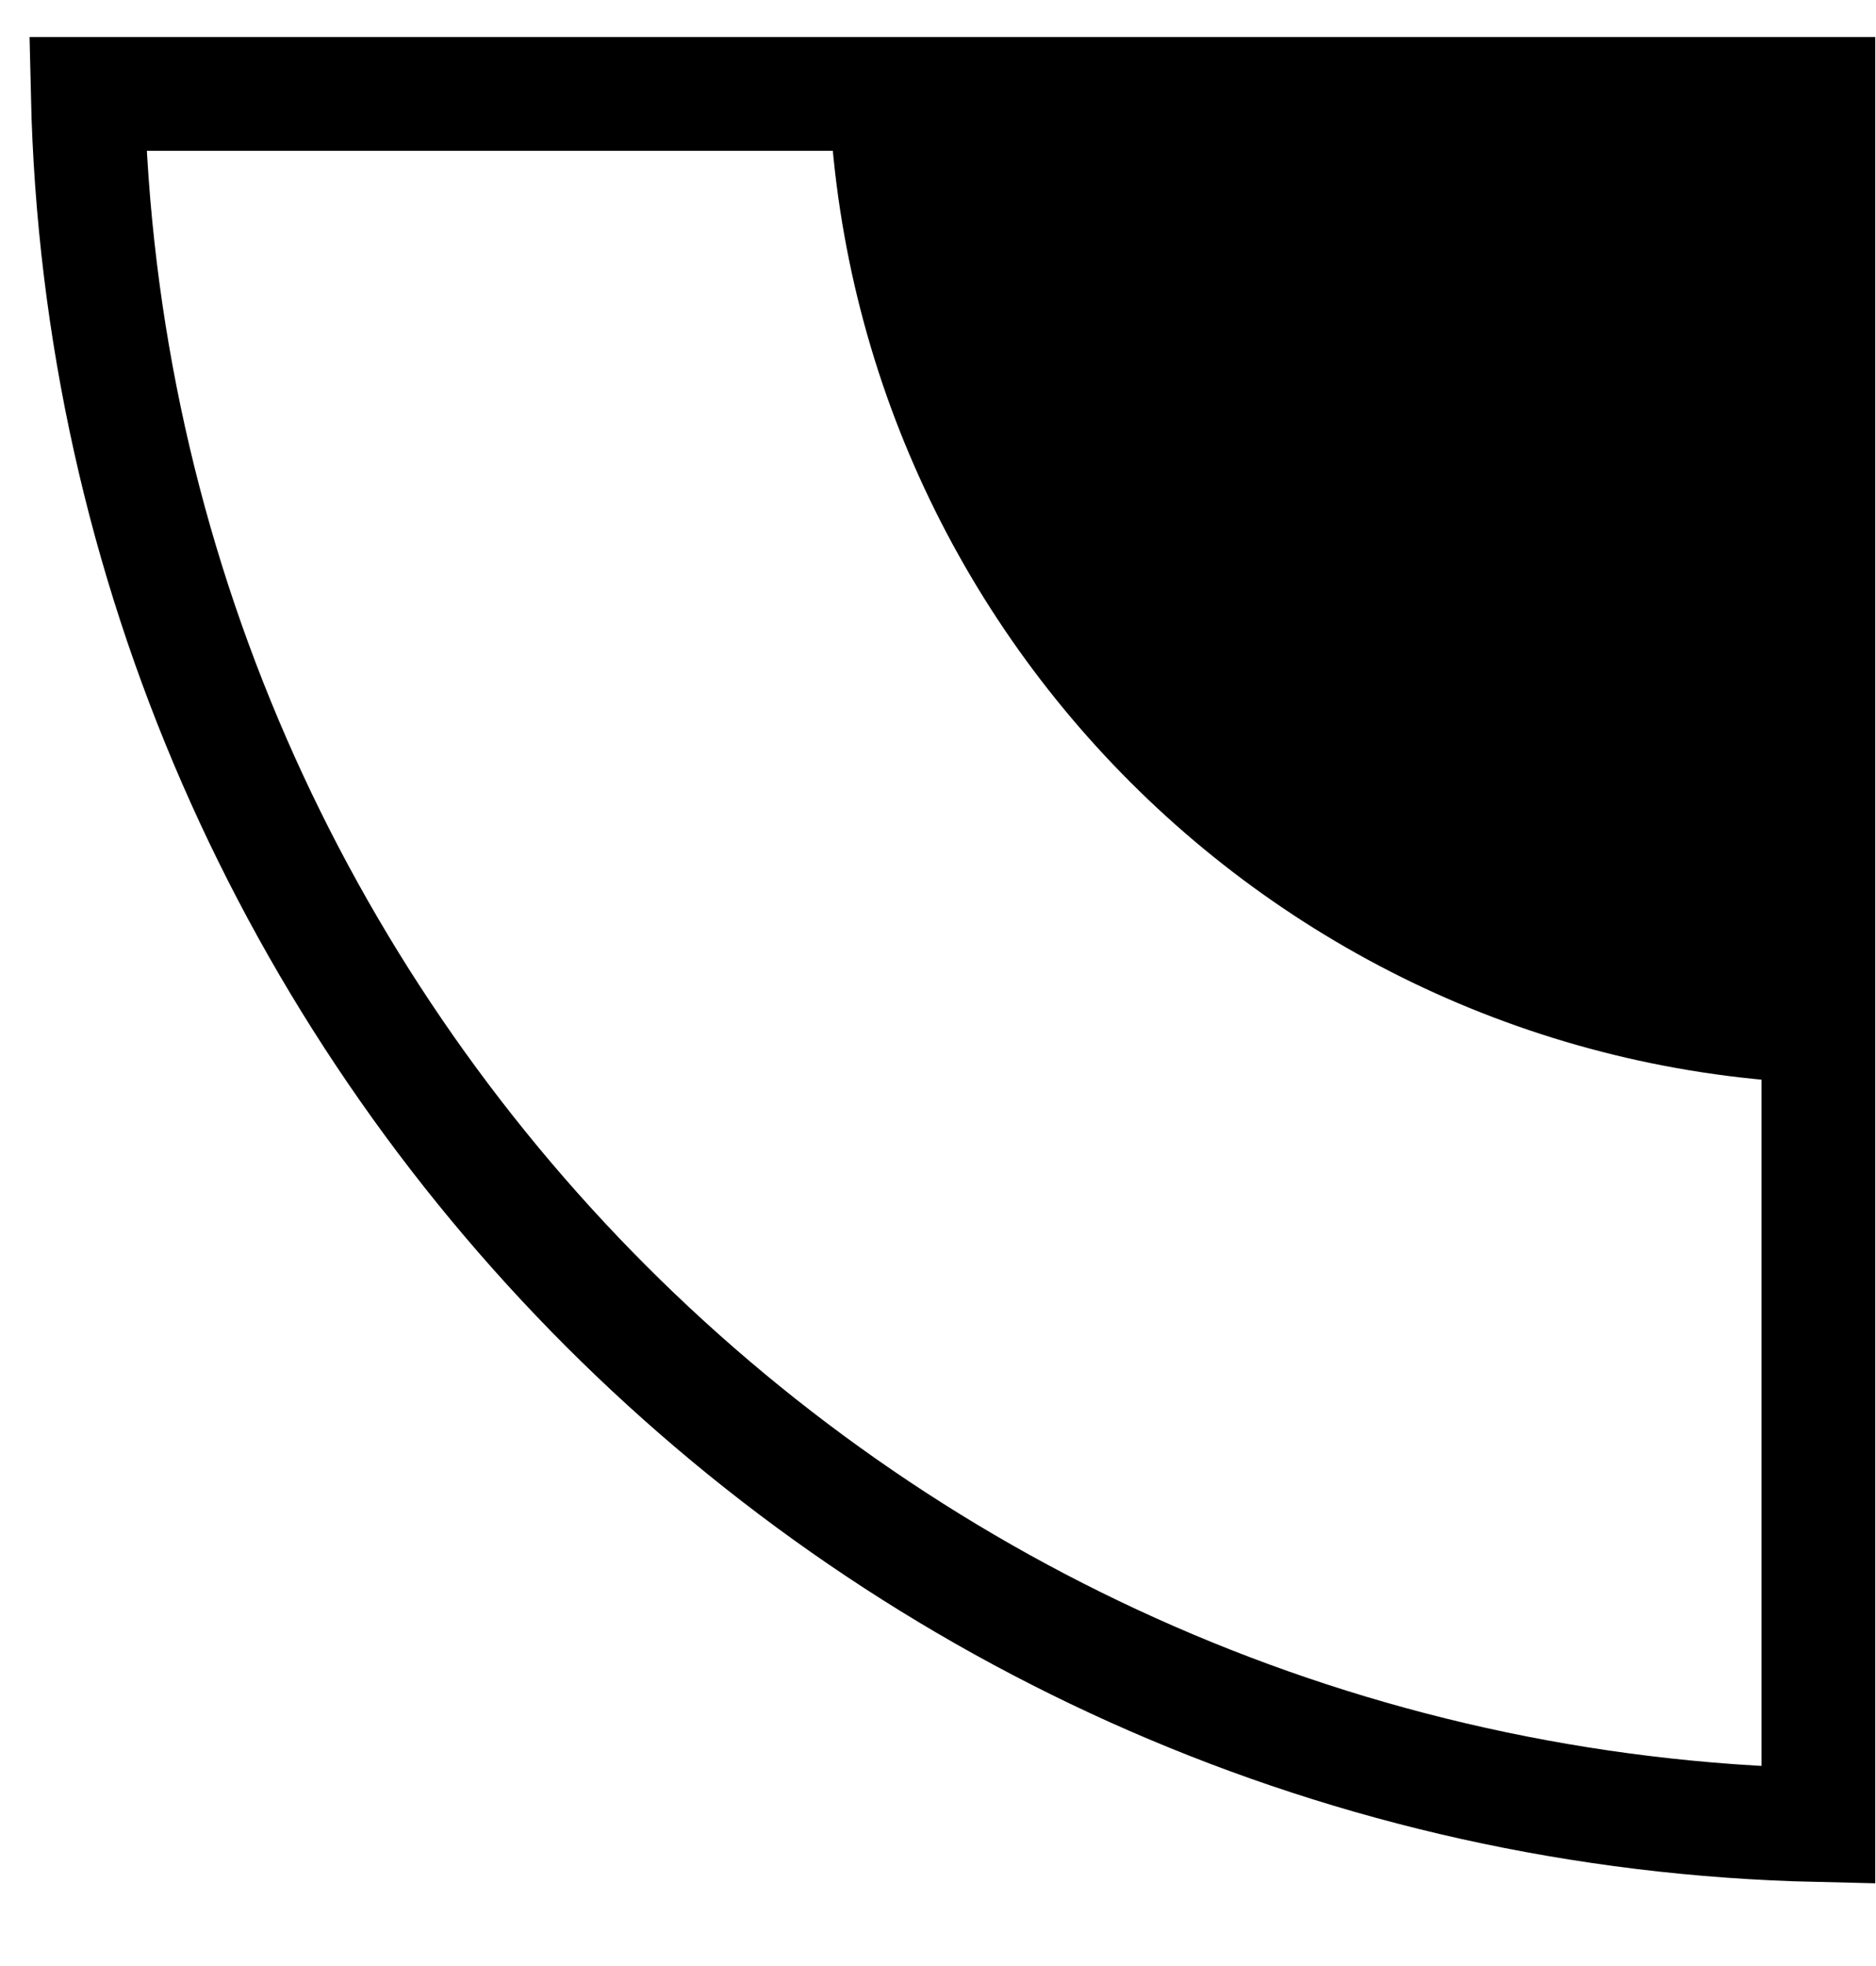 <svg width="21" height="22" viewBox="0 0 21 22" fill="none" xmlns="http://www.w3.org/2000/svg">
<path d="M20.355 20.423C9.764 20.182 1.224 11.642 0.982 1.051H20.355V20.423Z" stroke="black" stroke-width="1.273"/>
<path d="M20.815 12.133C14.442 12.133 9.271 6.966 9.271 0.589H20.815V12.133Z" fill="black"/>
</svg>
